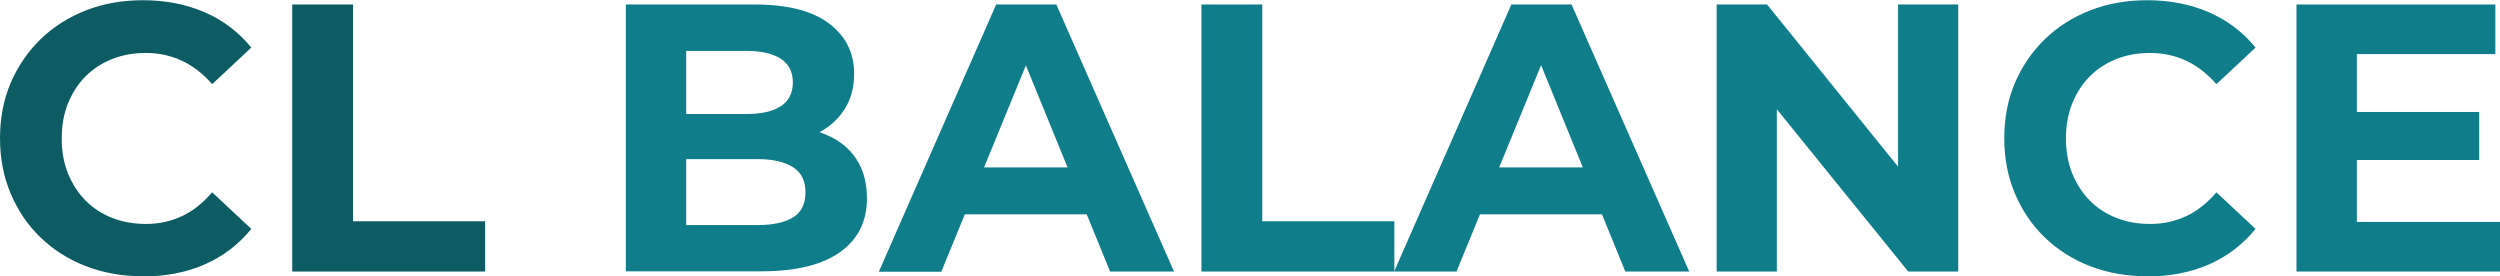 <svg width="181" height="20" viewBox="0 0 181 20" fill="none" xmlns="http://www.w3.org/2000/svg">
<g clip-path="url(#clip0_3114_86)">
<path d="M10.315 20C8.841 20 7.48 19.756 6.214 19.269C4.949 18.782 3.86 18.083 2.931 17.189C2.002 16.296 1.281 15.223 0.769 14.005C0.256 12.786 0 11.454 0 10.008C0 8.562 0.256 7.214 0.769 6.011C1.281 4.809 2.018 3.737 2.947 2.827C3.876 1.933 4.981 1.235 6.23 0.747C7.48 0.26 8.857 0.016 10.347 0.016C11.996 0.016 13.486 0.309 14.831 0.894C16.16 1.478 17.282 2.323 18.195 3.444L15.36 6.093C14.703 5.345 13.982 4.777 13.181 4.403C12.381 4.029 11.516 3.834 10.571 3.834C9.674 3.834 8.857 3.98 8.12 4.273C7.384 4.565 6.727 4.988 6.182 5.54C5.638 6.093 5.221 6.742 4.917 7.506C4.613 8.253 4.469 9.098 4.469 10.024C4.469 10.95 4.613 11.779 4.917 12.543C5.221 13.29 5.638 13.956 6.182 14.508C6.727 15.061 7.367 15.483 8.12 15.776C8.857 16.068 9.674 16.214 10.571 16.214C11.516 16.214 12.381 16.02 13.181 15.646C13.982 15.272 14.703 14.687 15.36 13.924L18.195 16.572C17.282 17.693 16.16 18.554 14.831 19.139C13.502 19.724 11.996 20.016 10.331 20.016L10.315 20Z" fill="#0D5C63"/>
<path d="M21.157 19.659V0.325H25.562V16.02H35.124V19.659H21.157Z" fill="#0D5C63"/>
<path d="M45.31 19.659V0.325H54.615C57.018 0.325 58.812 0.78 60.029 1.706C61.246 2.632 61.839 3.834 61.839 5.345C61.839 6.353 61.599 7.23 61.102 7.977C60.606 8.725 59.933 9.293 59.084 9.699C58.235 10.106 57.258 10.301 56.137 10.301L56.65 9.163C57.851 9.163 58.908 9.358 59.837 9.764C60.766 10.154 61.486 10.739 61.999 11.519C62.511 12.299 62.768 13.241 62.768 14.362C62.768 16.02 62.127 17.319 60.83 18.245C59.532 19.171 57.643 19.643 55.144 19.643H45.294L45.31 19.659ZM49.699 16.296H54.84C55.977 16.296 56.842 16.101 57.434 15.727C58.027 15.353 58.315 14.752 58.315 13.924C58.315 13.095 58.027 12.51 57.434 12.12C56.842 11.73 55.977 11.519 54.84 11.519H49.362V8.253H54.071C55.144 8.253 55.961 8.059 56.538 7.685C57.114 7.311 57.402 6.726 57.402 5.963C57.402 5.199 57.114 4.647 56.538 4.257C55.961 3.883 55.144 3.688 54.071 3.688H49.682V16.279L49.699 16.296Z" fill="#0F7E8A"/>
<path d="M63.633 19.659L72.121 0.325H76.478L84.998 19.659H80.37L73.403 2.6H75.148L68.149 19.675H63.633V19.659ZM67.877 15.516L69.046 12.12H78.848L80.049 15.516H67.877Z" fill="#0F7E8A"/>
<path d="M86.984 19.659V0.325H91.389V16.02H100.951V19.659H86.984Z" fill="#0F7E8A"/>
<path d="M100.935 19.659L109.423 0.325H113.78L122.3 19.659H117.672L110.705 2.583H112.45L105.451 19.659H100.935ZM105.179 15.516L106.348 12.12H116.15L117.351 15.516H105.179Z" fill="#0F7E8A"/>
<path d="M124.286 19.659V0.325H127.938L139.181 14.249H137.42V0.325H141.776V19.659H138.156L126.881 5.735H128.643V19.659H124.286Z" fill="#0F7E8A"/>
<path d="M155.422 20C153.949 20 152.587 19.756 151.322 19.269C150.057 18.782 148.967 18.083 148.038 17.189C147.11 16.296 146.389 15.223 145.876 14.005C145.364 12.786 145.108 11.454 145.108 10.008C145.108 8.562 145.364 7.214 145.876 6.011C146.389 4.809 147.126 3.737 148.055 2.827C148.983 1.933 150.089 1.235 151.338 0.747C152.587 0.26 153.965 0.016 155.454 0.016C157.104 0.016 158.593 0.309 159.939 0.894C161.268 1.478 162.389 2.323 163.302 3.444L160.467 6.093C159.81 5.345 159.09 4.777 158.289 4.403C157.488 4.029 156.623 3.834 155.678 3.834C154.781 3.834 153.965 3.98 153.228 4.273C152.491 4.565 151.834 4.988 151.29 5.54C150.745 6.093 150.329 6.742 150.025 7.506C149.72 8.253 149.576 9.098 149.576 10.024C149.576 10.95 149.72 11.779 150.025 12.543C150.329 13.29 150.745 13.956 151.29 14.508C151.834 15.061 152.475 15.483 153.228 15.776C153.965 16.068 154.781 16.214 155.678 16.214C156.623 16.214 157.488 16.02 158.289 15.646C159.09 15.272 159.81 14.687 160.467 13.924L163.302 16.572C162.389 17.693 161.268 18.554 159.939 19.139C158.609 19.724 157.104 20.016 155.438 20.016L155.422 20Z" fill="#0F7E8A"/>
<path d="M170.637 16.068H181.016V19.659H166.265V0.325H180.664V3.916H170.637V16.068ZM170.317 8.107H179.494V11.584H170.317V8.107Z" fill="#0F7E8A"/>
</g>
<defs>
<clipPath id="clip0_3114_86">
<rect width="181" height="20" fill="white"/>
</clipPath>
</defs>
</svg>
